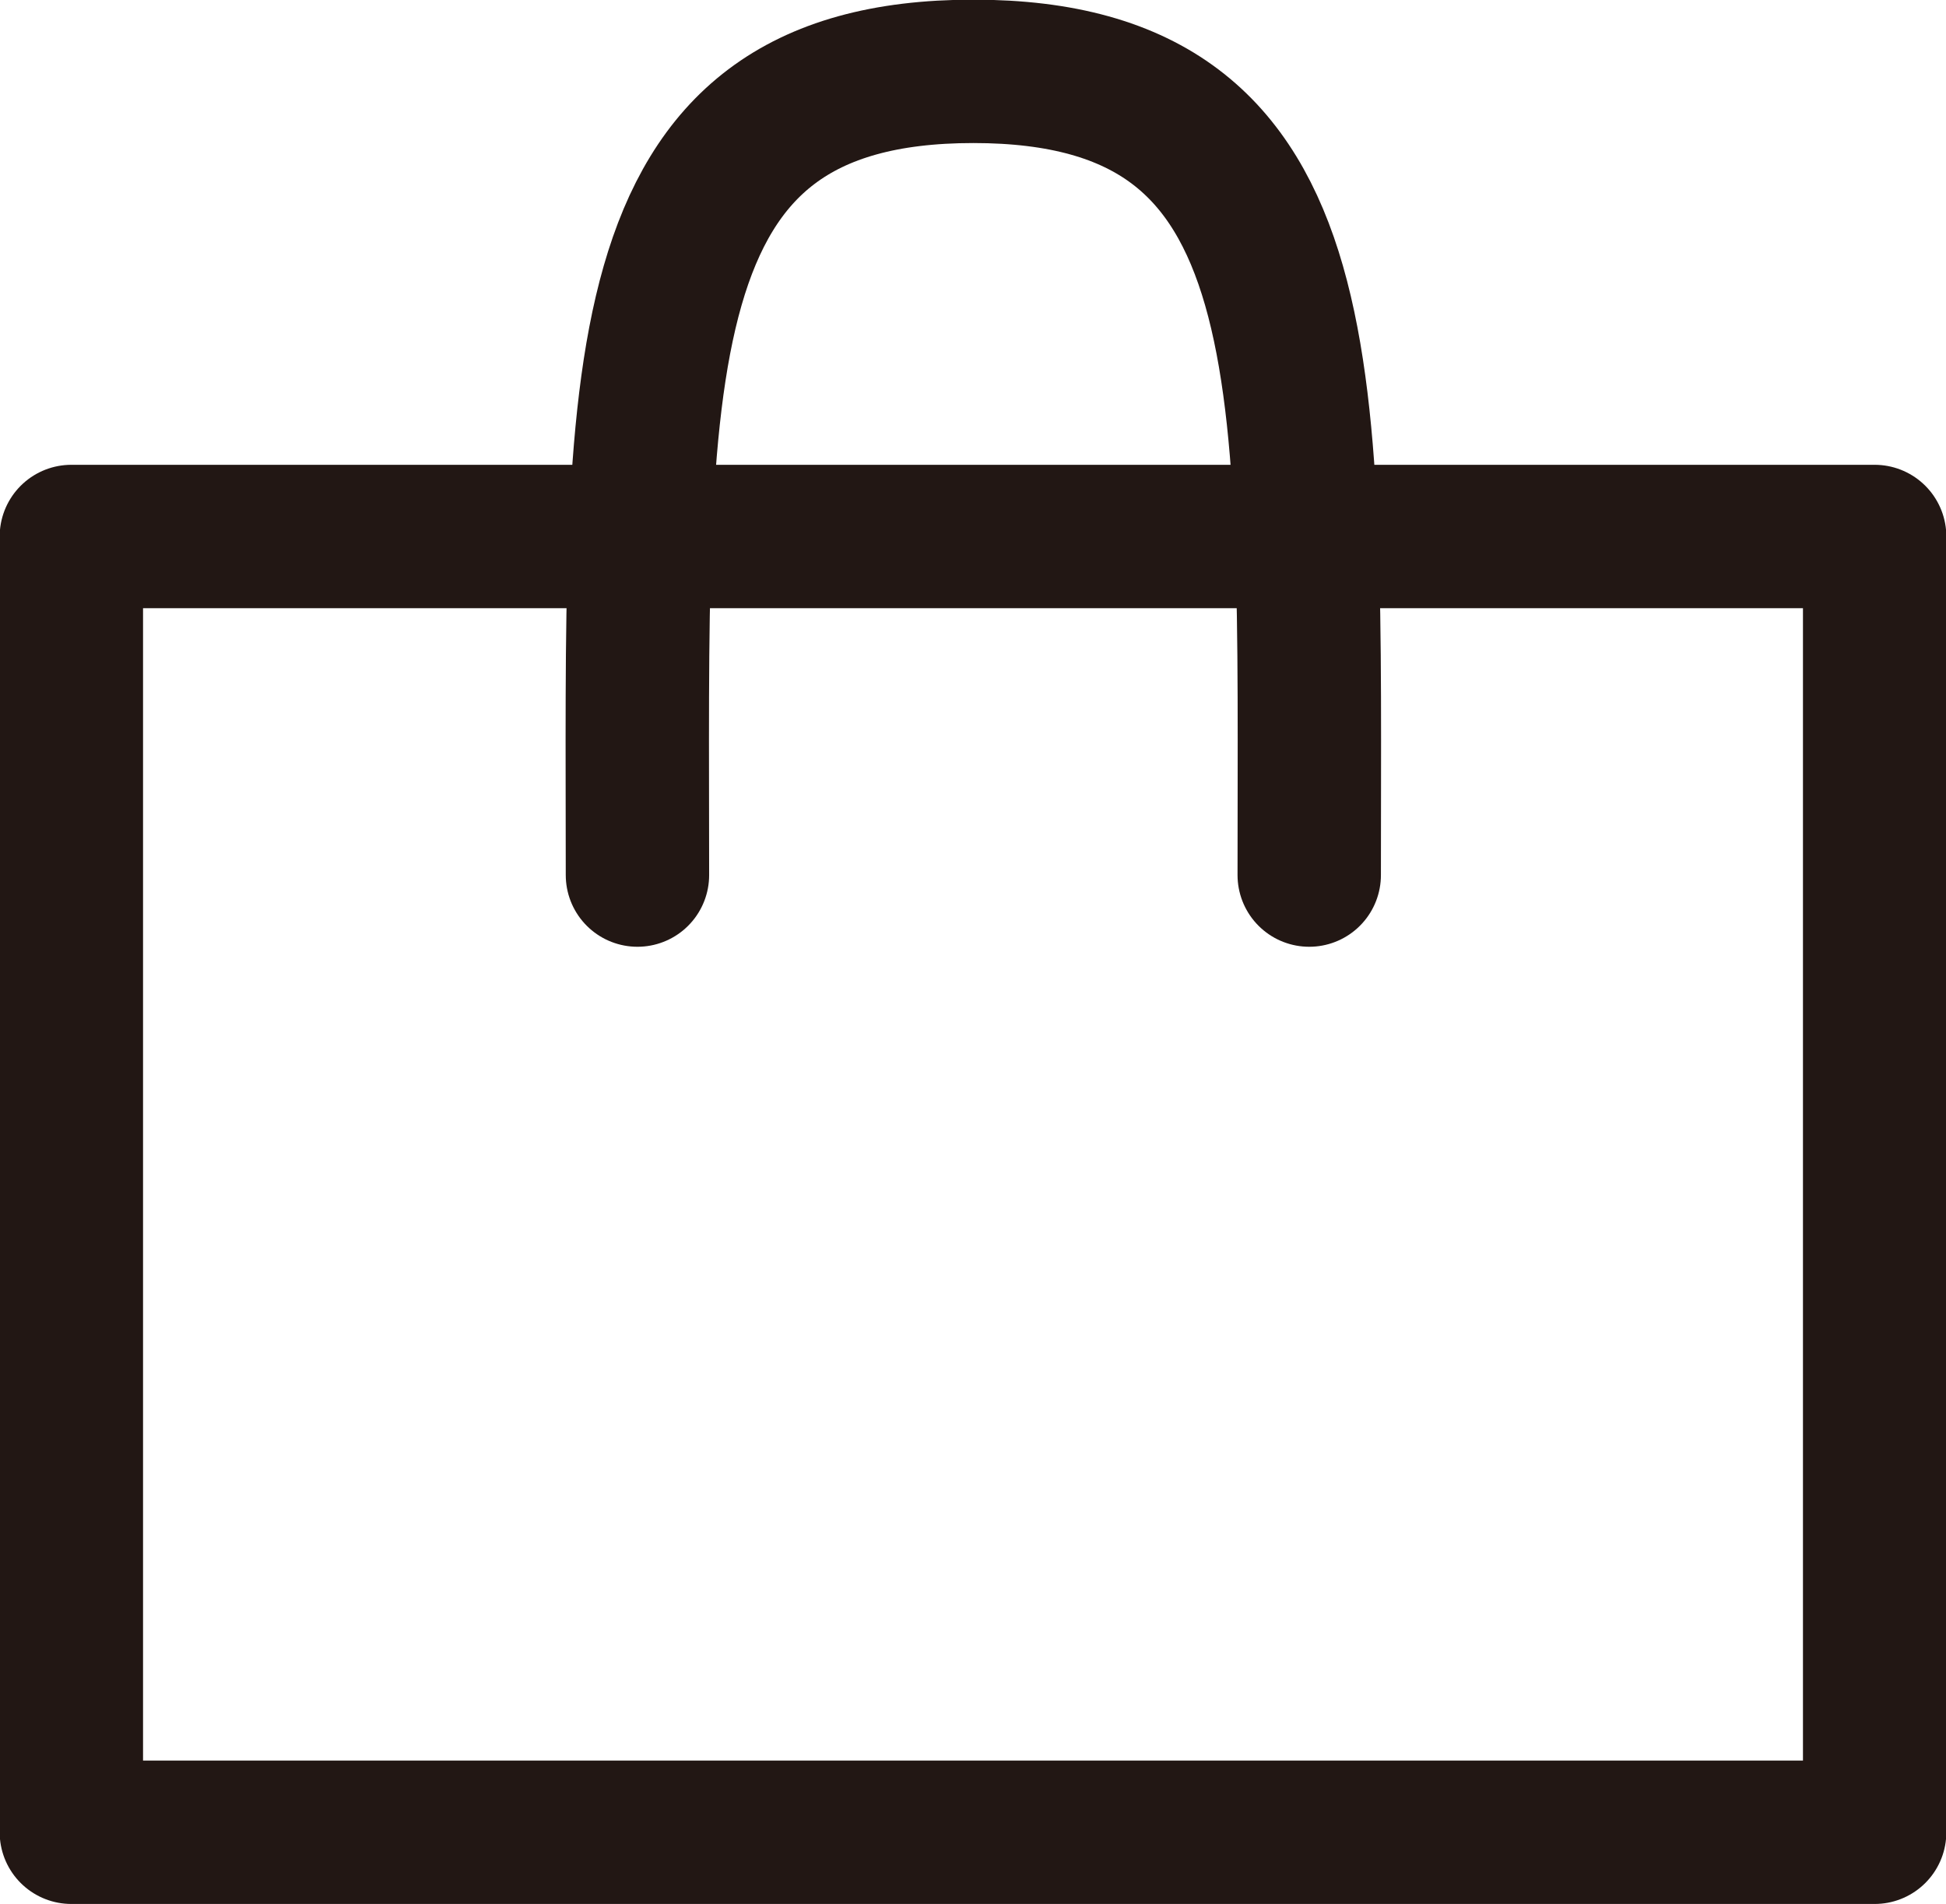 <?xml version="1.0" encoding="UTF-8"?><svg xmlns="http://www.w3.org/2000/svg" viewBox="0 0 28.91 28.29"><defs><style>.e{fill:none;stroke:#221714;stroke-linecap:round;stroke-linejoin:round;stroke-width:2.13px;}</style></defs><g id="a"/><g id="b"><g id="c"><g id="d"><g><rect class="e" x="1.06" y="7.97" width="26.79" height="19.25"/><path class="e" d="M19.45,13c0-7.43,.27-11.94-4.99-11.94-5.26,0-4.99,4.51-4.99,11.94"/></g></g></g></g></svg>